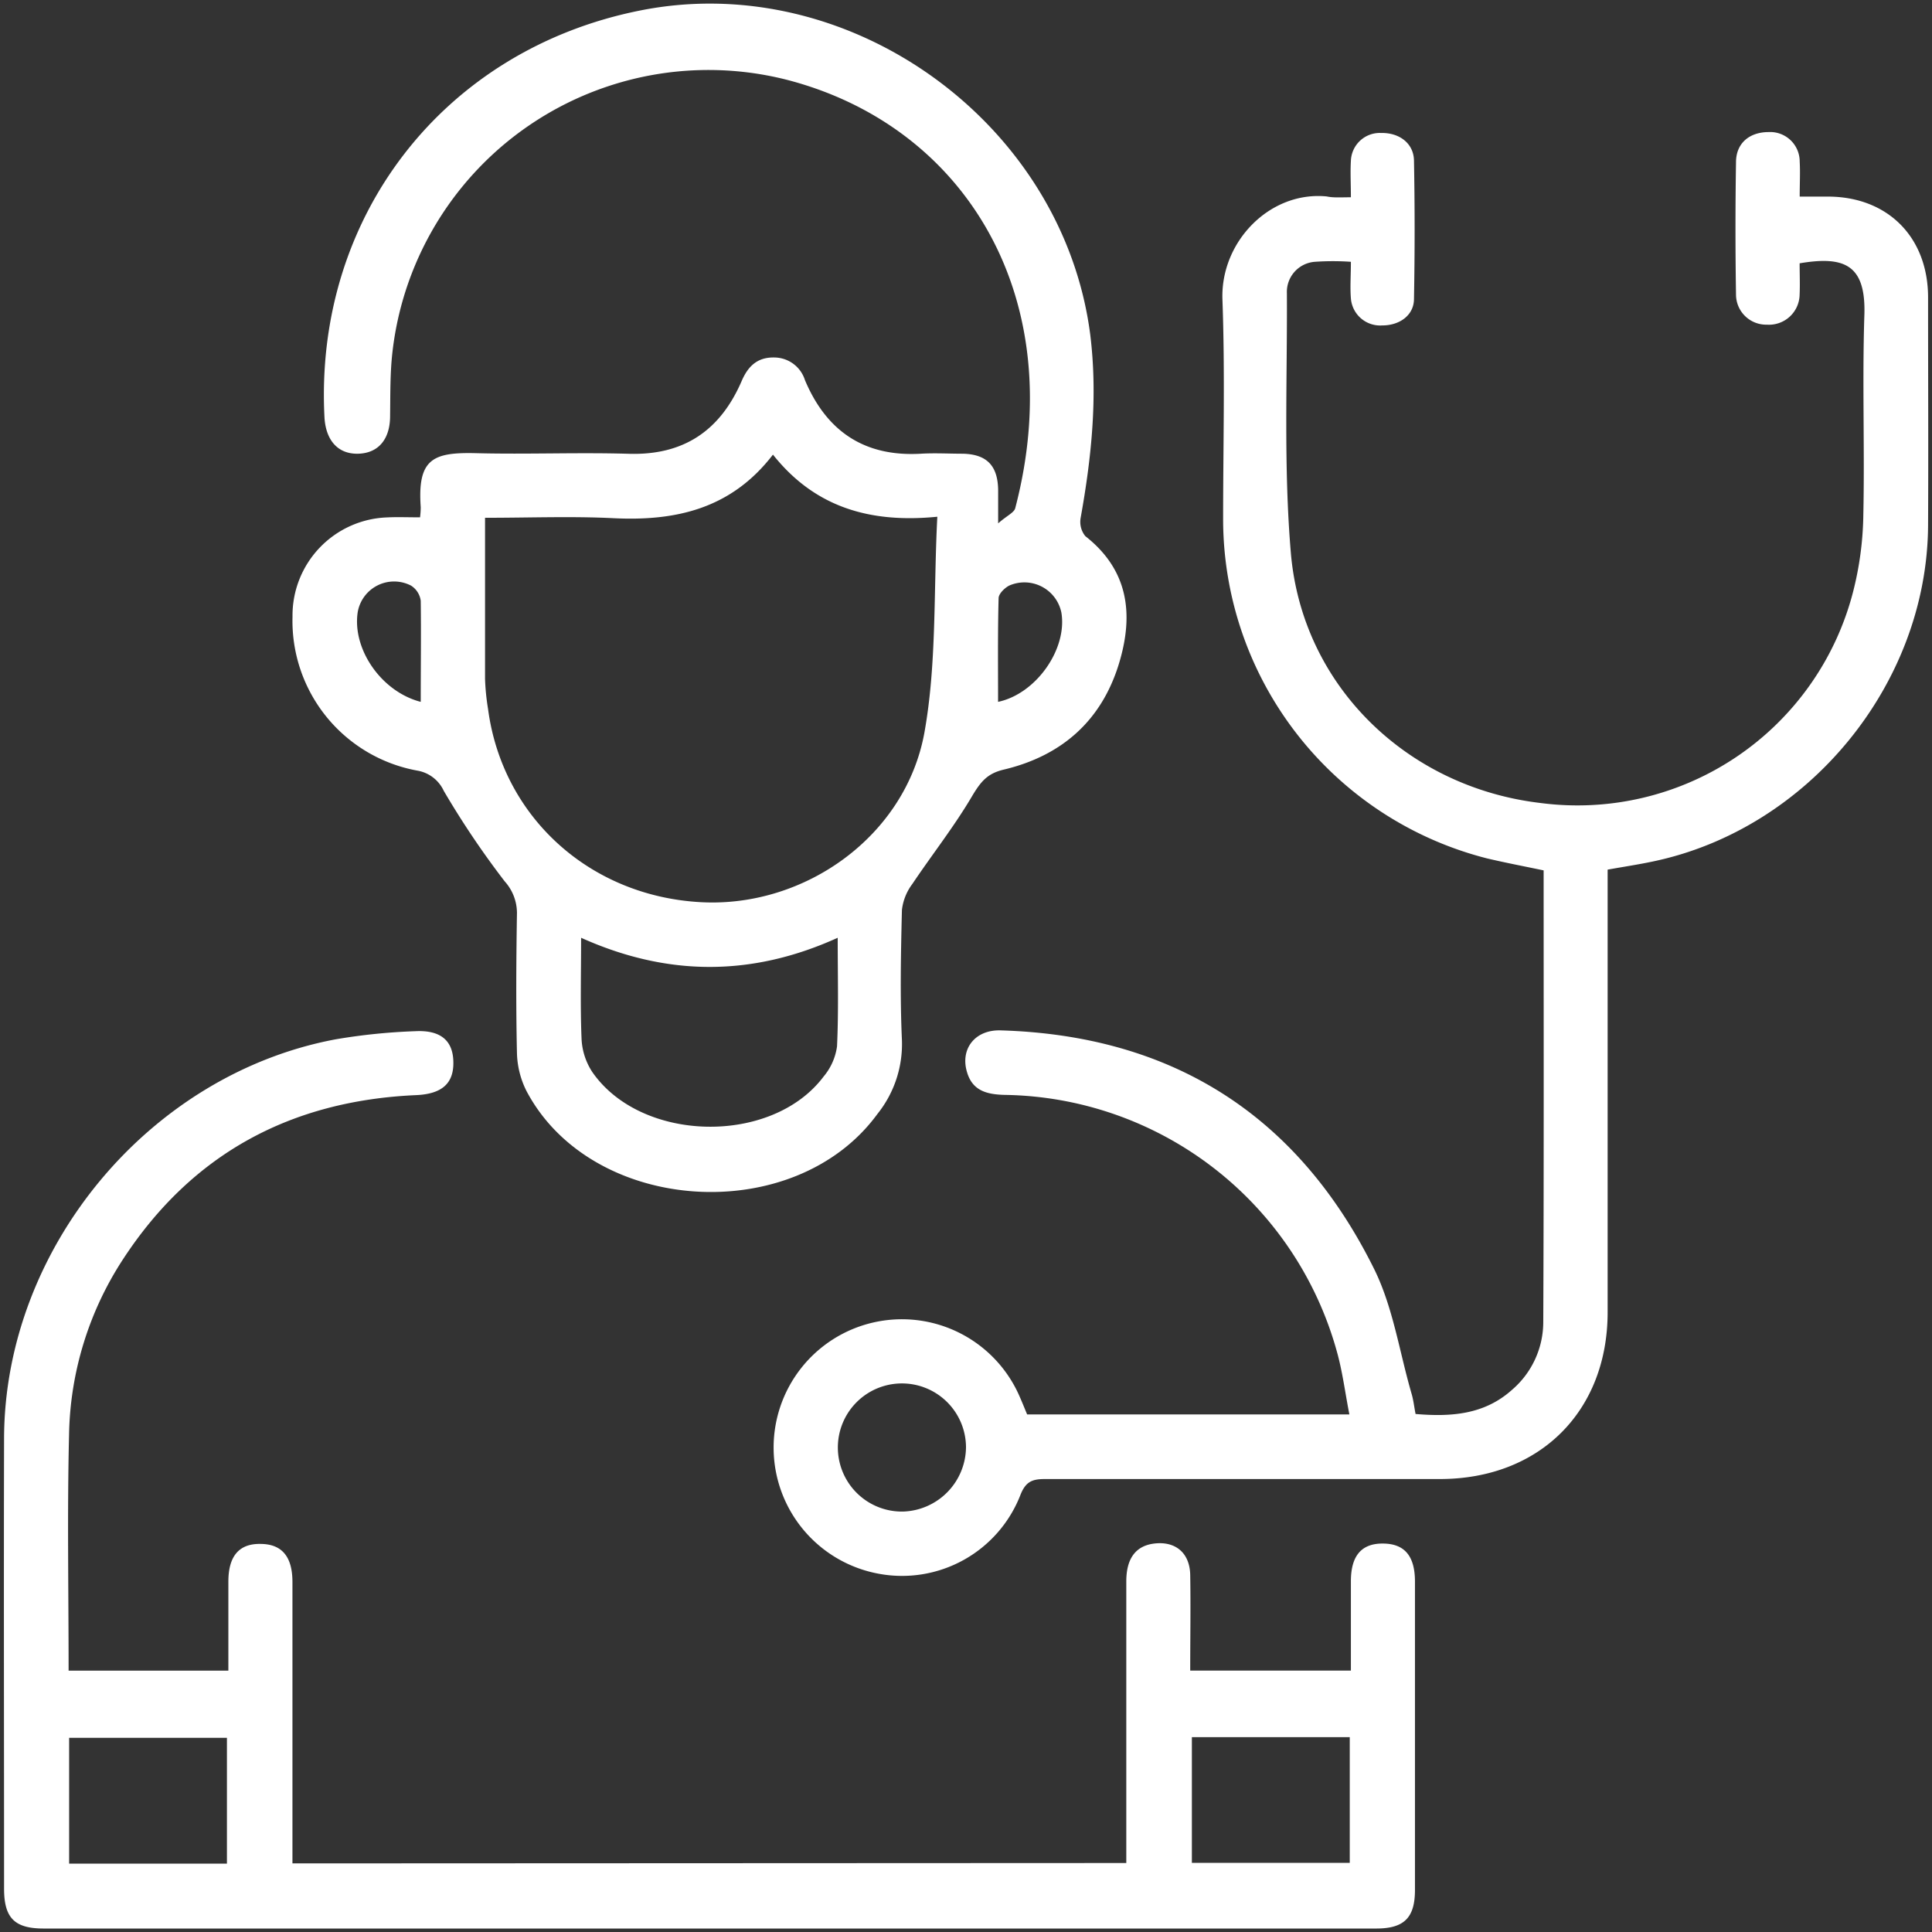 <svg xmlns="http://www.w3.org/2000/svg" id="Layer_1" data-name="Layer 1" viewBox="0 0 256 256"><rect x="0" y="0" width="256" height="256" fill="#333333" stroke="none"/><defs><style>.cls-1{fill:#fff;}</style></defs><path class="cls-1" d="M55.66,68.55a11.61,11.61,0,0,0,.09-1.33c-.46-6.46,1.64-7.32,7.4-7.17,6.72.17,13.45-.12,20.17.08,7.29.22,12.11-3.09,14.94-9.61.85-2,2.11-3.22,4.4-3.15a4.28,4.28,0,0,1,4,3c2.87,6.8,7.89,10.18,15.36,9.75,1.85-.11,3.72,0,5.58,0,3.16.08,4.61,1.59,4.66,4.8,0,1.15,0,2.29,0,4.43,1.12-1,2.1-1.41,2.26-2,7.25-27.66-6.36-50.45-30-56.71A42.15,42.15,0,0,0,52,46.66c-.32,2.79-.27,5.64-.31,8.46,0,3.1-1.57,4.94-4.25,5S43.2,58.33,43,55.4c-1.43-26.6,15.73-48.79,41.78-54,27.78-5.58,56.1,14.88,59.69,43,1,8.19.16,16.2-1.28,24.23a3,3,0,0,0,.62,2.41c5.71,4.48,6.42,10.3,4.51,16.72-2.29,7.7-7.61,12.39-15.33,14.22-2.14.51-3,1.56-4.1,3.37-2.39,4.09-5.35,7.83-8,11.78a7.07,7.07,0,0,0-1.38,3.44c-.14,5.75-.26,11.51,0,17.25a14.79,14.79,0,0,1-3.25,9.79c-11,15.06-37.85,13.34-46.5-3.05a11.79,11.79,0,0,1-1.26-5c-.14-6.19-.1-12.38,0-18.58a6.28,6.28,0,0,0-1.62-4.19,115.76,115.76,0,0,1-8.08-12,4.73,4.73,0,0,0-3.45-2.67A20.16,20.16,0,0,1,38.76,81.71,13,13,0,0,1,51.28,68.56C52.67,68.49,54.07,68.55,55.66,68.55Zm8.61.06c0,7.38,0,14.36,0,21.34a30.91,30.91,0,0,0,.4,4C66.57,108.29,78.2,118.81,93,119.55c13.71.68,27-8.79,29.49-22.48,1.65-9.19,1.2-18.76,1.71-28.6-9,.89-16.26-1.29-21.78-8.23-5.54,7.21-12.91,8.84-21.2,8.42C75.7,68.39,70.13,68.61,64.27,68.61ZM111,124.26c-11.51,5.22-22.7,5.08-34,0,0,4.75-.12,9.08.06,13.41a8.73,8.73,0,0,0,1.41,4.36c6.49,9.41,23.8,9.75,30.66.62a7.88,7.88,0,0,0,1.78-4C111.13,134,111,129.34,111,124.26ZM55.75,93c0-4.61.06-9,0-13.4a2.82,2.82,0,0,0-1.28-2,4.89,4.89,0,0,0-7.07,3.51C46.65,86,50.52,91.65,55.75,93Zm76.5,0c5.06-1.07,9.19-7,8.39-11.82a5,5,0,0,0-6.93-3.58c-.61.32-1.38,1.08-1.39,1.66C132.2,83.79,132.25,88.36,132.25,93Z"></path><path class="cls-1" d="M179,26.14c0-1.83-.09-3.33,0-4.81a3.83,3.83,0,0,1,4-3.71c2.41-.05,4.32,1.36,4.36,3.66q.17,9.16,0,18.32c0,2.18-1.92,3.53-4.21,3.52A3.89,3.89,0,0,1,179,39.53c-.12-1.49,0-3,0-4.84a34.3,34.3,0,0,0-4.77,0,4,4,0,0,0-3.71,4.16c.06,11.5-.45,23,.53,34.48,1.53,17.6,15.46,31,33.07,33.07a37.71,37.71,0,0,0,41.41-27.93,43.36,43.36,0,0,0,1.37-10.21c.19-8.84-.15-17.7.14-26.54.21-6.7-2.71-7.82-8.58-6.83,0,1.34.06,2.74,0,4.13a4.06,4.06,0,0,1-4.33,4,4,4,0,0,1-4.1-4q-.14-8.76,0-17.52c0-2.54,1.8-4,4.32-4a3.91,3.91,0,0,1,4.12,3.92c.08,1.41,0,2.82,0,4.63,1.33,0,2.53,0,3.72,0,7.92,0,13.27,5.35,13.29,13.32,0,10.09.05,20.18,0,30.27-.13,21-15.85,40.2-36.46,44.51-1.89.4-3.81.69-6,1.08v2.88q0,27.87,0,55.76c0,13.12-9,22.1-22.21,22.11-17.44,0-34.88,0-52.32,0-1.69,0-2.57.31-3.28,2.11a16.83,16.83,0,0,1-18.82,10.43,17,17,0,1,1,18.56-23.82c.4.88.76,1.78,1.15,2.72H178.8c-.57-2.91-.91-5.68-1.66-8.34a46.37,46.37,0,0,0-44-34c-2.34-.06-4.27-.52-5-3-.94-3.08,1.05-5.65,4.44-5.55,22.78.67,39.4,11.27,49.48,31.58,2.54,5.11,3.37,11.06,5,16.63.24.84.33,1.72.51,2.62,4.72.4,9.12.09,12.79-3.21a11.83,11.83,0,0,0,4.13-8.9c.09-19.91.05-39.82.05-59.92-2.53-.53-5-1-7.47-1.58a46.41,46.41,0,0,1-35-45.09c0-9.65.26-19.3-.09-28.94-.29-7.68,6.28-14.44,13.83-13.69C176.68,26.22,177.65,26.14,179,26.14Zm-51,165.6a8.49,8.49,0,1,0-8.36,8.55A8.61,8.61,0,0,0,128,191.74Z"></path><path class="cls-1" d="M149.24,246.86c0-12.56,0-24.94,0-37.32,0-3,1.22-4.67,3.61-5,2.87-.39,4.81,1.2,4.86,4.16.07,4.15,0,8.3,0,12.66H179c0-3.94,0-7.89,0-11.83,0-3.44,1.45-5.07,4.37-5,2.76.06,4.11,1.67,4.12,5q0,20.44,0,40.89c0,3.69-1.43,5.12-5.13,5.12q-88.29,0-176.58,0c-3.85,0-5.24-1.4-5.24-5.27,0-19.91-.05-39.82,0-59.73.08-25.14,19.22-48.18,43.91-52.82A78.62,78.62,0,0,1,55,136.64c3.38-.18,5,1.24,5.07,4,.09,2.92-1.51,4.32-4.93,4.47-16.59.73-29.7,7.75-38.84,21.75a43.86,43.86,0,0,0-7.15,23.26c-.25,10.34-.06,20.7-.06,31.25H30.26c0-3.9,0-7.85,0-11.79,0-3.44,1.46-5.09,4.36-5,2.74.05,4.12,1.69,4.13,5,0,12.38,0,24.76,0,37.33Zm-119.17.08V230.27H9.16v16.67Zm127.86-16.76v16.66h20.92V230.18Z"></path></svg>